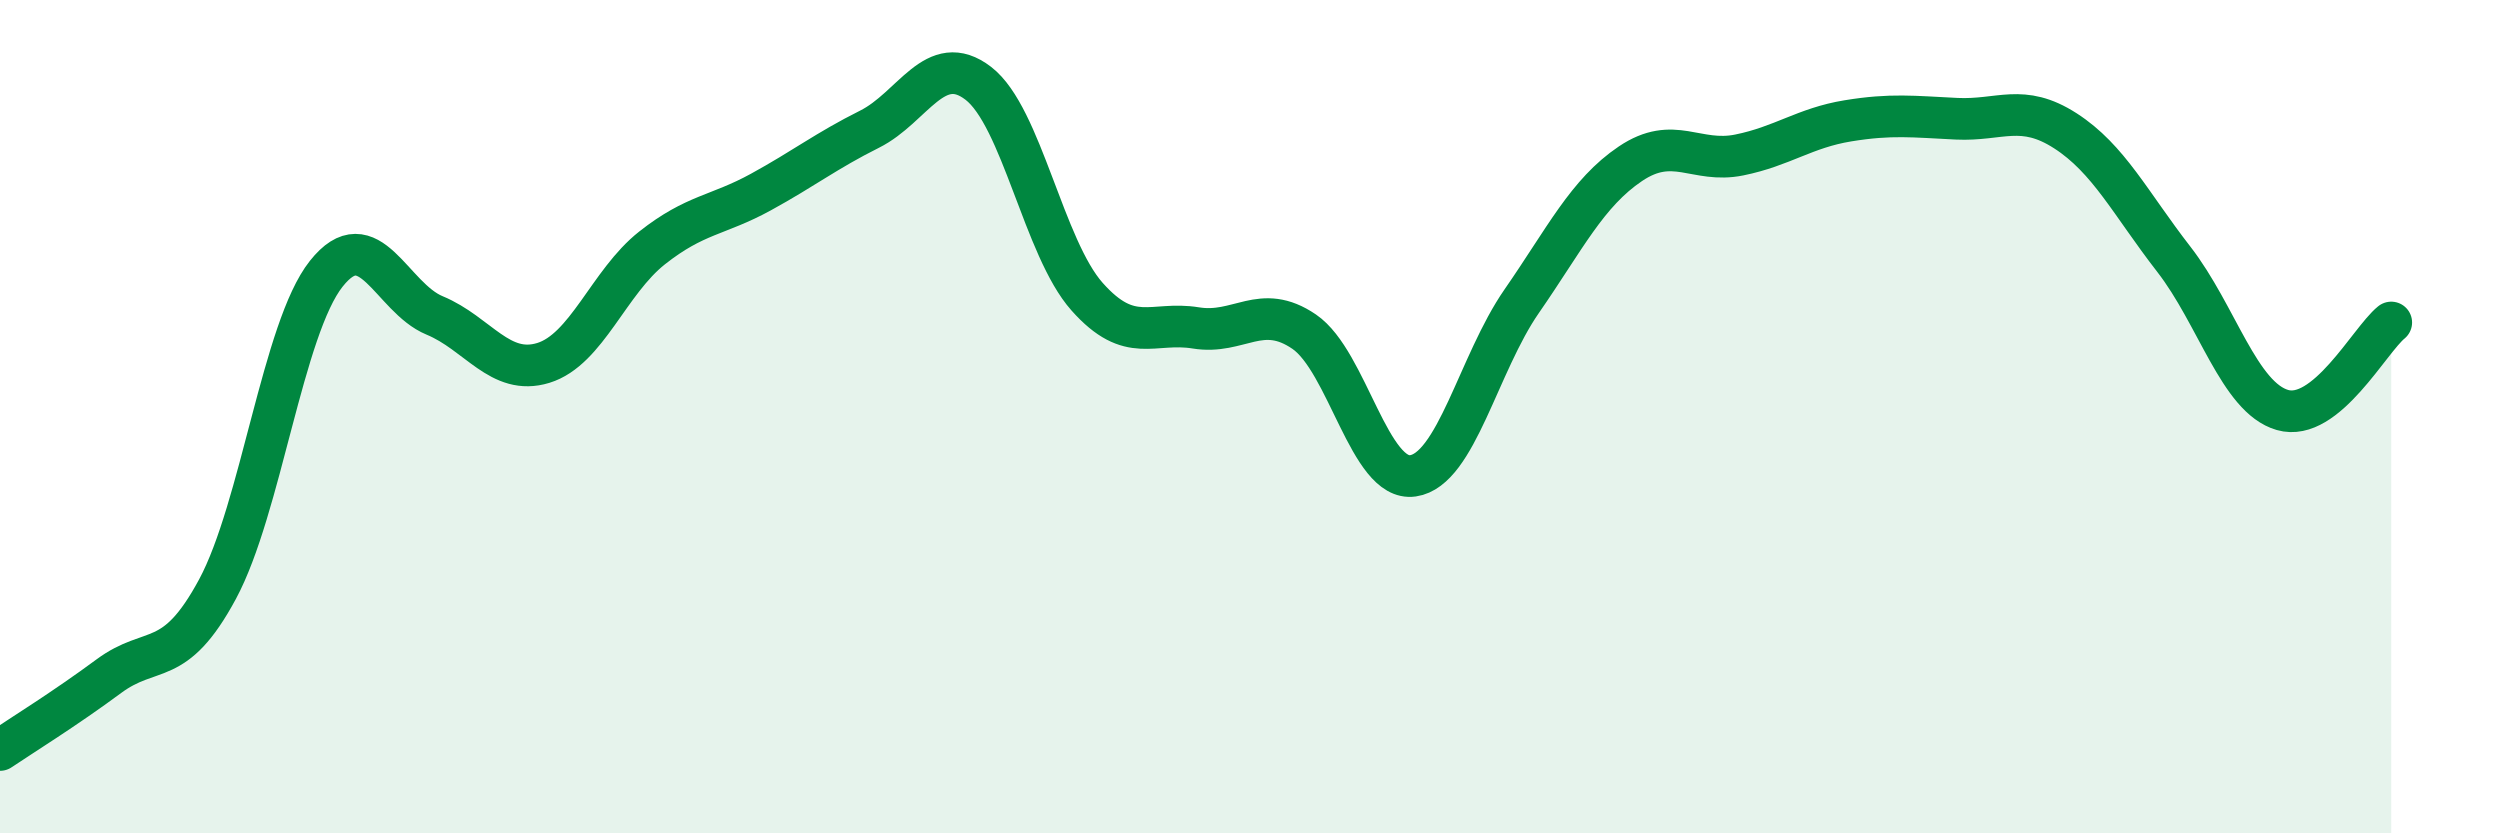
    <svg width="60" height="20" viewBox="0 0 60 20" xmlns="http://www.w3.org/2000/svg">
      <path
        d="M 0,18 C 0.52,17.65 1.57,17 2.61,16.23 C 3.65,15.46 4.18,16.07 5.22,14.14 C 6.26,12.21 6.79,7.88 7.83,6.57 C 8.87,5.26 9.39,7.14 10.43,7.57 C 11.47,8 12,9.03 13.04,8.71 C 14.08,8.39 14.61,6.77 15.65,5.95 C 16.69,5.13 17.22,5.18 18.26,4.61 C 19.3,4.04 19.83,3.62 20.87,3.1 C 21.91,2.58 22.44,1.2 23.48,2 C 24.52,2.8 25.05,5.95 26.09,7.12 C 27.13,8.29 27.66,7.7 28.7,7.87 C 29.74,8.04 30.26,7.25 31.3,7.96 C 32.34,8.67 32.87,11.57 33.91,11.42 C 34.95,11.27 35.48,8.73 36.52,7.23 C 37.56,5.73 38.09,4.63 39.13,3.93 C 40.17,3.23 40.7,3.93 41.74,3.72 C 42.78,3.51 43.31,3.07 44.35,2.9 C 45.39,2.73 45.92,2.8 46.96,2.85 C 48,2.9 48.53,2.47 49.57,3.14 C 50.61,3.81 51.13,4.88 52.17,6.22 C 53.21,7.56 53.74,9.54 54.78,9.84 C 55.82,10.14 56.87,8.16 57.39,7.74L57.39 20L0 20Z"
        fill="#008740"
        opacity="0.1"
        stroke-linecap="round"
        stroke-linejoin="round"
      />
      <path
        d="M 0,18 C 0.52,17.65 1.57,17 2.61,16.23 C 3.65,15.46 4.18,16.07 5.22,14.14 C 6.26,12.21 6.79,7.88 7.83,6.57 C 8.87,5.26 9.39,7.14 10.43,7.57 C 11.47,8 12,9.03 13.04,8.71 C 14.08,8.39 14.61,6.77 15.65,5.95 C 16.69,5.13 17.22,5.18 18.26,4.61 C 19.3,4.04 19.83,3.62 20.87,3.1 C 21.91,2.58 22.44,1.2 23.48,2 C 24.52,2.8 25.05,5.95 26.09,7.12 C 27.13,8.29 27.66,7.7 28.7,7.87 C 29.74,8.04 30.26,7.25 31.3,7.96 C 32.34,8.67 32.87,11.57 33.91,11.42 C 34.95,11.27 35.48,8.73 36.52,7.23 C 37.56,5.73 38.09,4.63 39.13,3.93 C 40.17,3.23 40.7,3.93 41.74,3.72 C 42.78,3.51 43.31,3.07 44.35,2.9 C 45.39,2.73 45.92,2.8 46.96,2.85 C 48,2.9 48.53,2.47 49.57,3.14 C 50.61,3.81 51.13,4.88 52.17,6.22 C 53.21,7.56 53.74,9.54 54.78,9.84 C 55.82,10.14 56.87,8.16 57.39,7.74"
        stroke="#008740"
        stroke-width="1"
        fill="none"
        stroke-linecap="round"
        stroke-linejoin="round"
      />
    </svg>
  